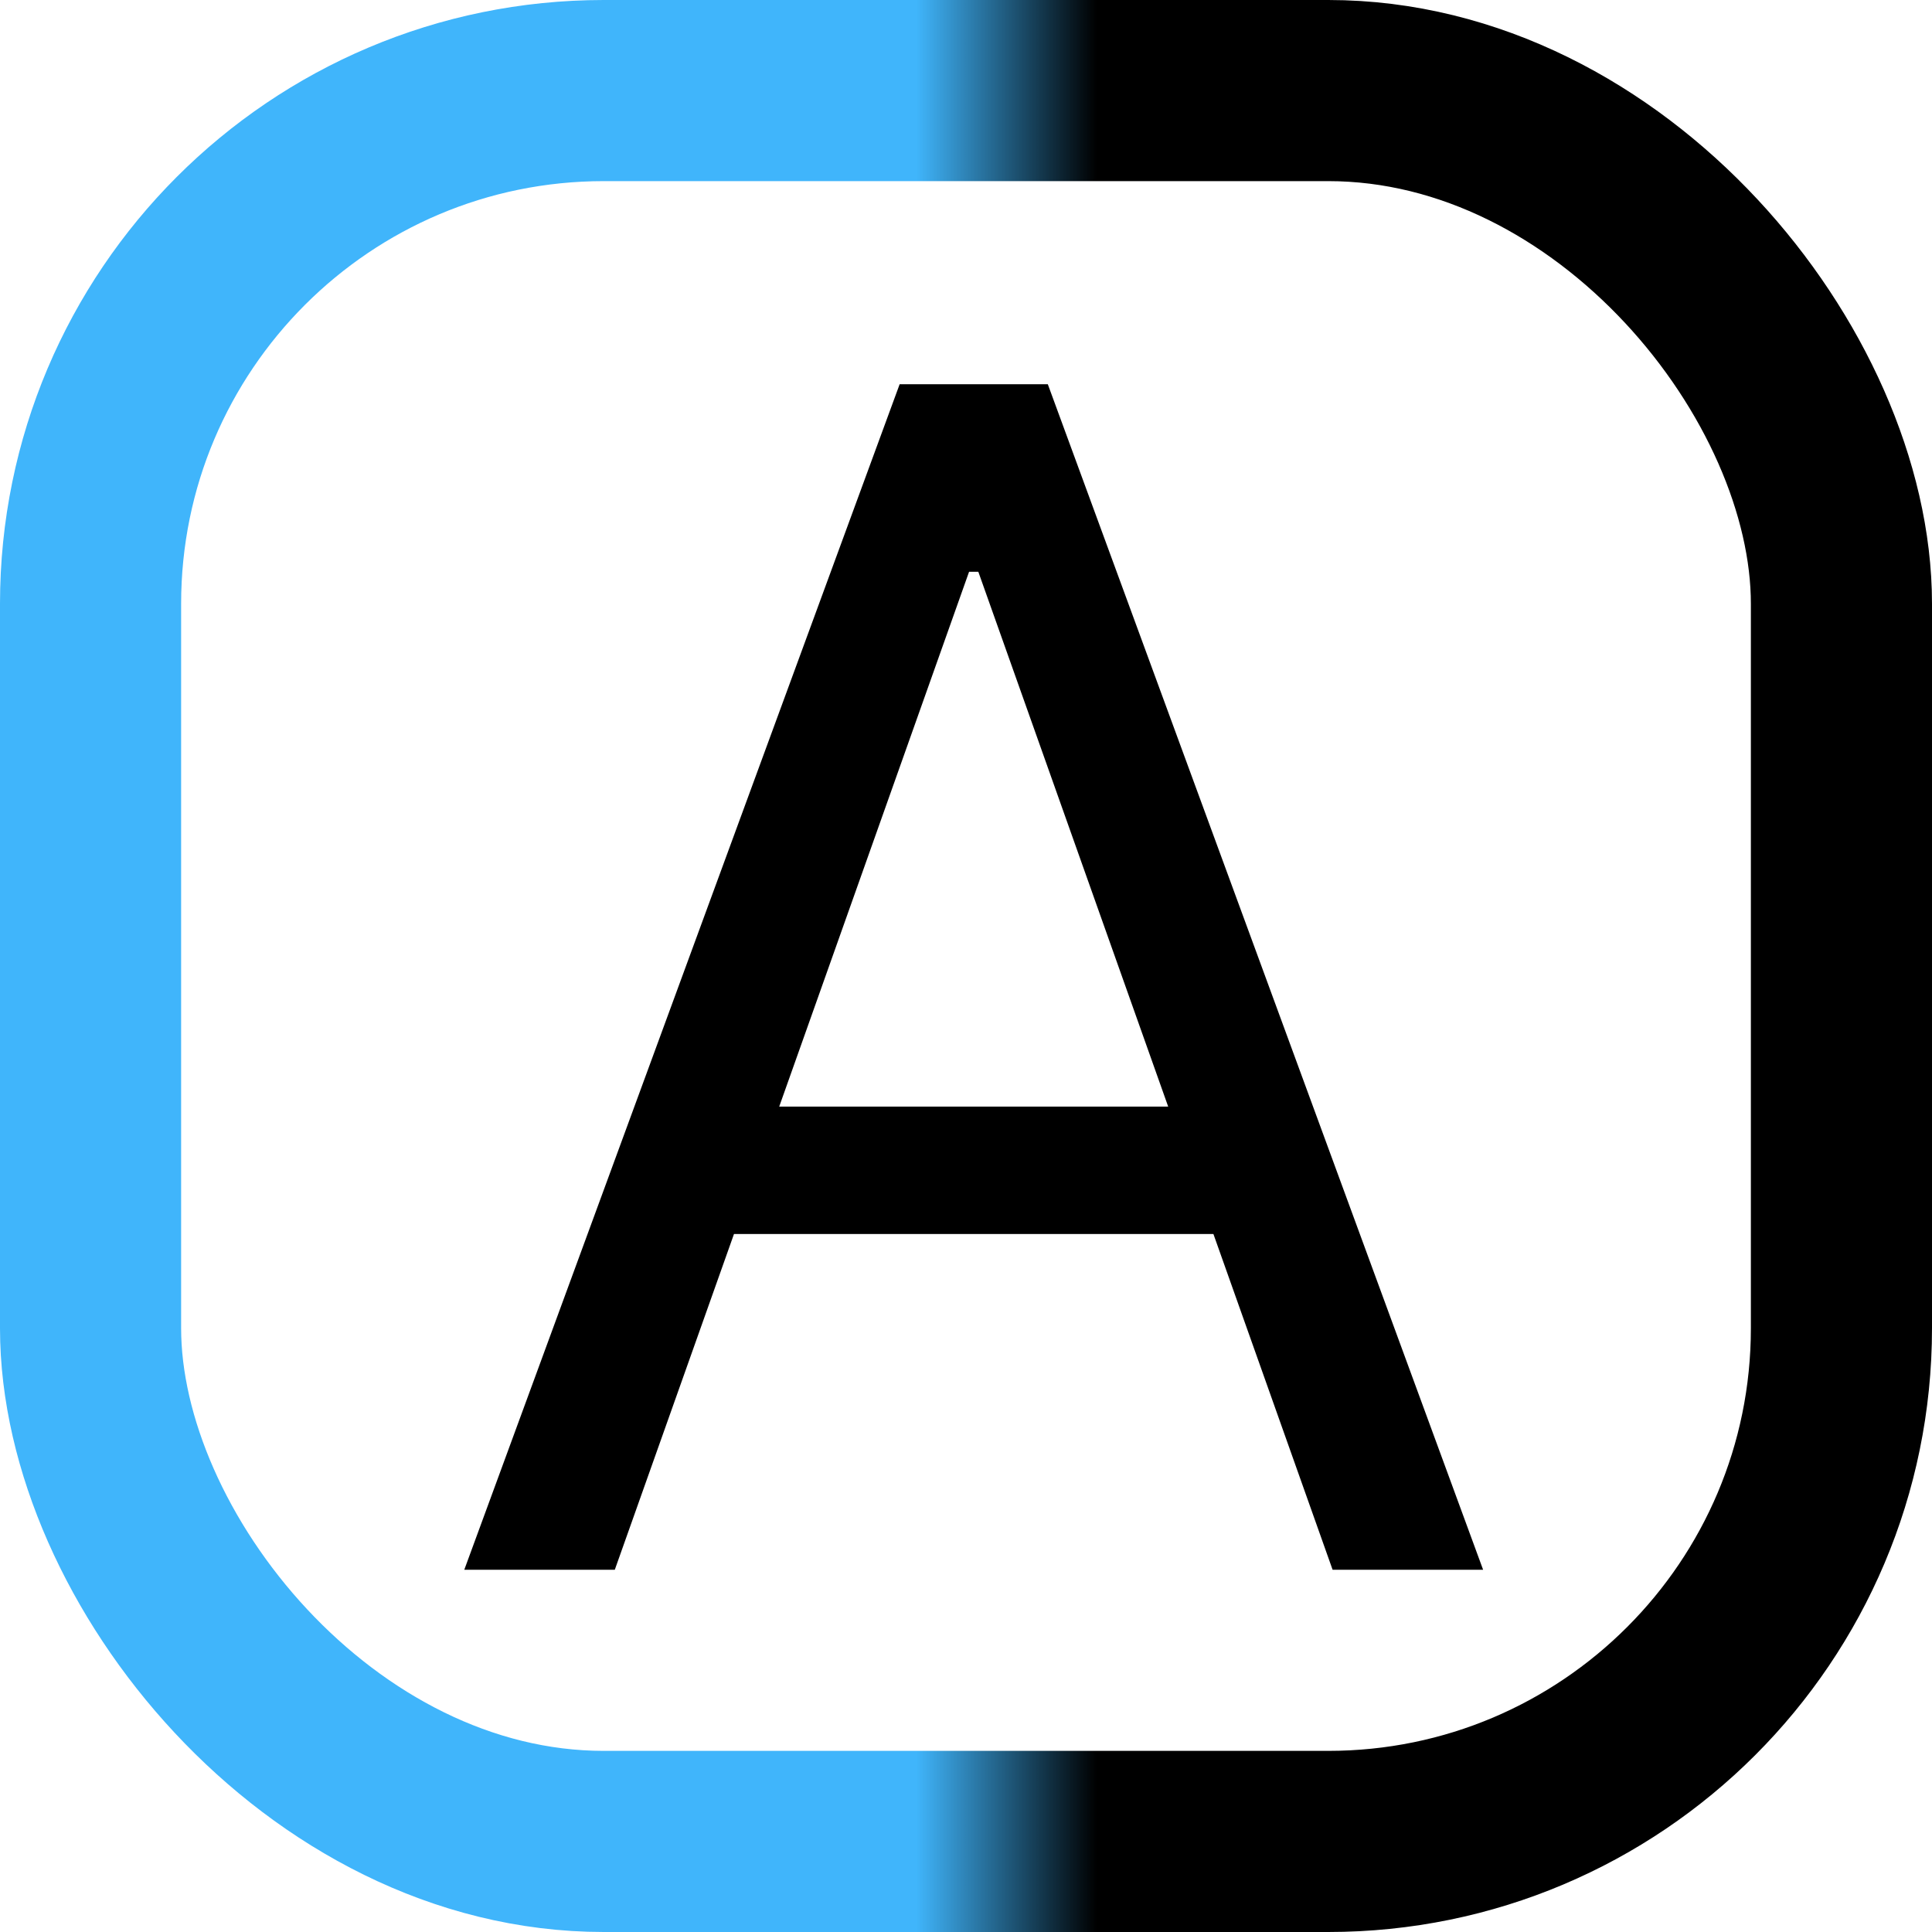 <?xml version="1.0" encoding="UTF-8"?> <svg xmlns="http://www.w3.org/2000/svg" width="32" height="32" viewBox="0 0 32 32" fill="none"><g clip-path="url(#clip0_28_2)"><path d="M10.183 26H7.69L14.901 6.364H17.355L24.565 26H22.072L16.204 9.47H16.051L10.183 26ZM11.104 18.329H21.152V20.439H11.104V18.329Z" fill="black"></path></g><rect x="1.5" y="1.5" width="29" height="29" rx="8.5" stroke="url(#paint0_linear_28_2)" stroke-width="3"></rect><defs><linearGradient id="paint0_linear_28_2" x1="1" y1="13" x2="32.5" y2="13" gradientUnits="userSpaceOnUse"><stop offset="0.45" stop-color="#40B5FB"></stop><stop offset="0.545"></stop></linearGradient><clipPath id="clip0_28_2"><rect width="32" height="32" rx="10" fill="white"></rect></clipPath></defs></svg> 